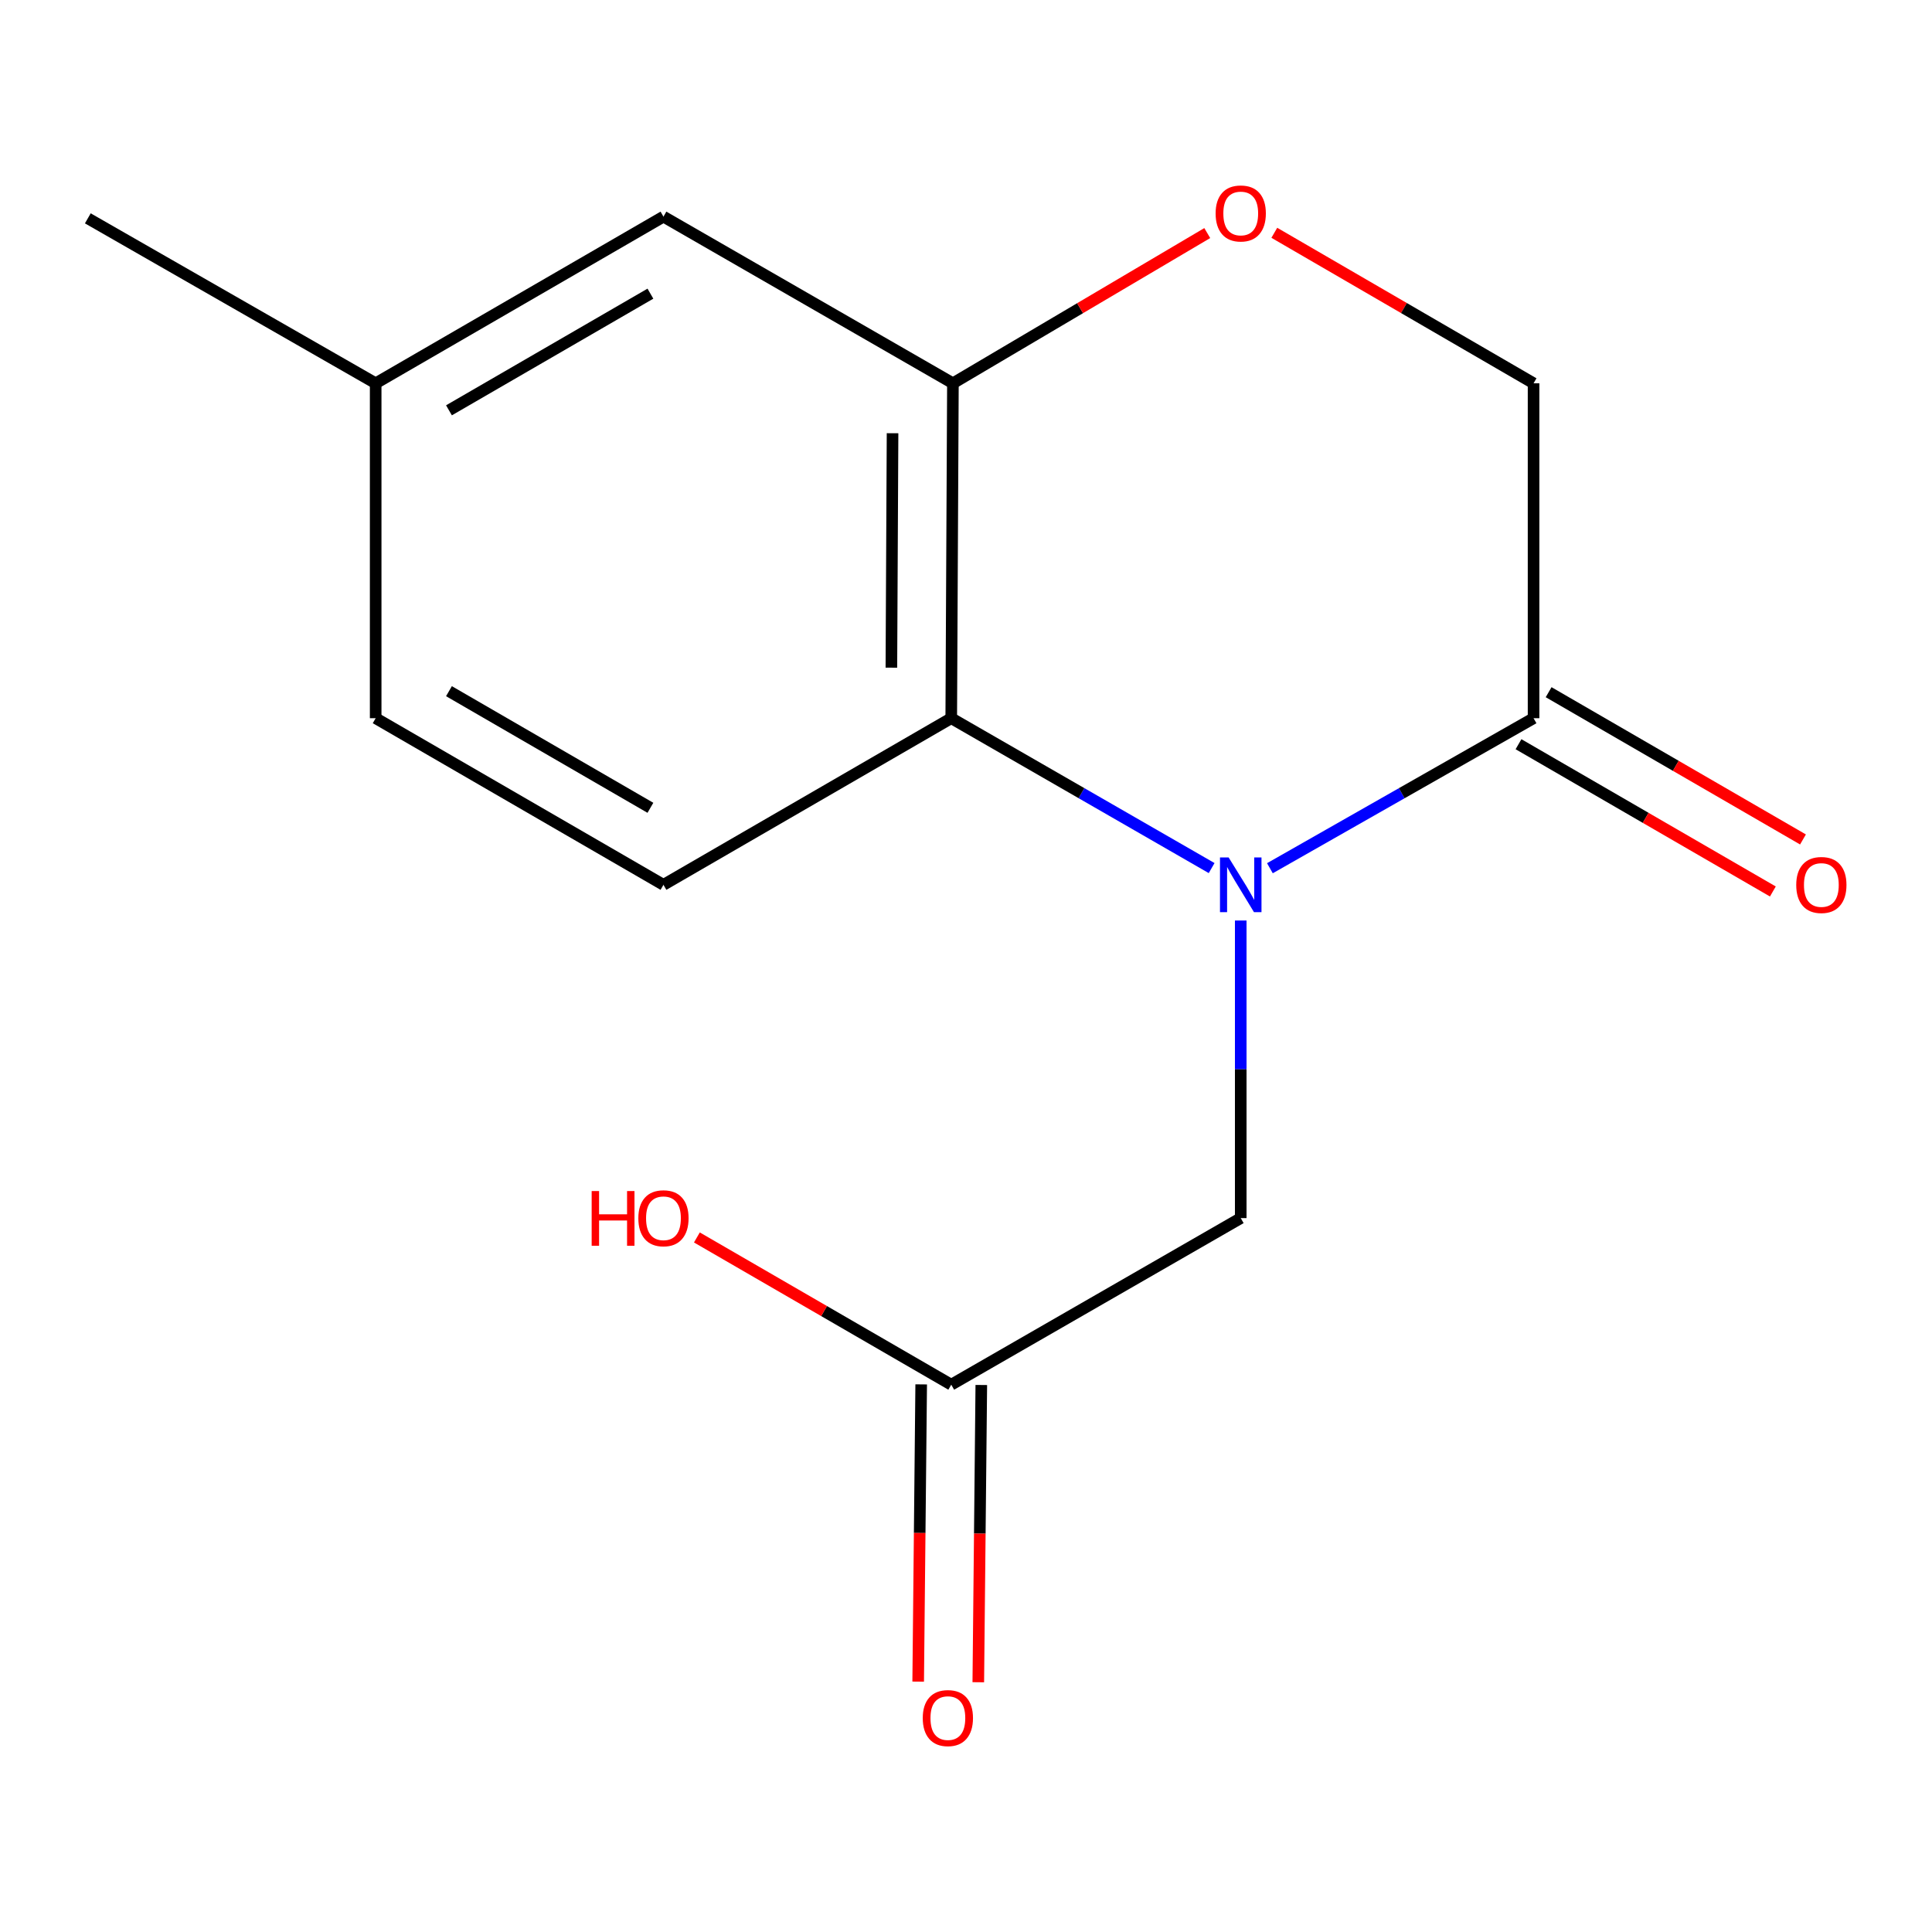<?xml version='1.0' encoding='iso-8859-1'?>
<svg version='1.1' baseProfile='full'
              xmlns='http://www.w3.org/2000/svg'
                      xmlns:rdkit='http://www.rdkit.org/xml'
                      xmlns:xlink='http://www.w3.org/1999/xlink'
                  xml:space='preserve'
width='1000px' height='1000px' viewBox='0 0 1000 1000'>
<!-- END OF HEADER -->
<rect style='opacity:1.0;fill:#FFFFFF;stroke:none' width='1000' height='1000' x='0' y='0'> </rect>
<path class='bond-0' d='M 627.141,449.315 L 559.752,410.528' style='fill:none;fill-rule:evenodd;stroke:#0000FF;stroke-width:6px;stroke-linecap:butt;stroke-linejoin:miter;stroke-opacity:1' />
<path class='bond-0' d='M 559.752,410.528 L 492.363,371.741' style='fill:none;fill-rule:evenodd;stroke:#000000;stroke-width:6px;stroke-linecap:butt;stroke-linejoin:miter;stroke-opacity:1' />
<path class='bond-1' d='M 657.303,449.392 L 725.537,410.567' style='fill:none;fill-rule:evenodd;stroke:#0000FF;stroke-width:6px;stroke-linecap:butt;stroke-linejoin:miter;stroke-opacity:1' />
<path class='bond-1' d='M 725.537,410.567 L 793.771,371.741' style='fill:none;fill-rule:evenodd;stroke:#000000;stroke-width:6px;stroke-linecap:butt;stroke-linejoin:miter;stroke-opacity:1' />
<path class='bond-4' d='M 642.203,476.456 L 642.203,553.471' style='fill:none;fill-rule:evenodd;stroke:#0000FF;stroke-width:6px;stroke-linecap:butt;stroke-linejoin:miter;stroke-opacity:1' />
<path class='bond-4' d='M 642.203,553.471 L 642.203,630.486' style='fill:none;fill-rule:evenodd;stroke:#000000;stroke-width:6px;stroke-linecap:butt;stroke-linejoin:miter;stroke-opacity:1' />
<path class='bond-2' d='M 492.363,371.741 L 493.228,198.392' style='fill:none;fill-rule:evenodd;stroke:#000000;stroke-width:6px;stroke-linecap:butt;stroke-linejoin:miter;stroke-opacity:1' />
<path class='bond-2' d='M 461.378,345.584 L 461.983,224.239' style='fill:none;fill-rule:evenodd;stroke:#000000;stroke-width:6px;stroke-linecap:butt;stroke-linejoin:miter;stroke-opacity:1' />
<path class='bond-5' d='M 492.363,371.741 L 343.405,457.984' style='fill:none;fill-rule:evenodd;stroke:#000000;stroke-width:6px;stroke-linecap:butt;stroke-linejoin:miter;stroke-opacity:1' />
<path class='bond-7' d='M 793.771,371.741 L 793.771,198.392' style='fill:none;fill-rule:evenodd;stroke:#000000;stroke-width:6px;stroke-linecap:butt;stroke-linejoin:miter;stroke-opacity:1' />
<path class='bond-9' d='M 785.976,385.205 L 851.803,423.318' style='fill:none;fill-rule:evenodd;stroke:#000000;stroke-width:6px;stroke-linecap:butt;stroke-linejoin:miter;stroke-opacity:1' />
<path class='bond-9' d='M 851.803,423.318 L 917.631,461.43' style='fill:none;fill-rule:evenodd;stroke:#FF0000;stroke-width:6px;stroke-linecap:butt;stroke-linejoin:miter;stroke-opacity:1' />
<path class='bond-9' d='M 801.567,358.277 L 867.394,396.39' style='fill:none;fill-rule:evenodd;stroke:#000000;stroke-width:6px;stroke-linecap:butt;stroke-linejoin:miter;stroke-opacity:1' />
<path class='bond-9' d='M 867.394,396.39 L 933.221,434.502' style='fill:none;fill-rule:evenodd;stroke:#FF0000;stroke-width:6px;stroke-linecap:butt;stroke-linejoin:miter;stroke-opacity:1' />
<path class='bond-8' d='M 493.228,198.392 L 343.405,112.132' style='fill:none;fill-rule:evenodd;stroke:#000000;stroke-width:6px;stroke-linecap:butt;stroke-linejoin:miter;stroke-opacity:1' />
<path class='bond-15' d='M 493.228,198.392 L 559.052,159.514' style='fill:none;fill-rule:evenodd;stroke:#000000;stroke-width:6px;stroke-linecap:butt;stroke-linejoin:miter;stroke-opacity:1' />
<path class='bond-15' d='M 559.052,159.514 L 624.877,120.636' style='fill:none;fill-rule:evenodd;stroke:#FF0000;stroke-width:6px;stroke-linecap:butt;stroke-linejoin:miter;stroke-opacity:1' />
<path class='bond-3' d='M 659.584,120.494 L 726.678,159.443' style='fill:none;fill-rule:evenodd;stroke:#FF0000;stroke-width:6px;stroke-linecap:butt;stroke-linejoin:miter;stroke-opacity:1' />
<path class='bond-3' d='M 726.678,159.443 L 793.771,198.392' style='fill:none;fill-rule:evenodd;stroke:#000000;stroke-width:6px;stroke-linecap:butt;stroke-linejoin:miter;stroke-opacity:1' />
<path class='bond-6' d='M 642.203,630.486 L 492.363,716.711' style='fill:none;fill-rule:evenodd;stroke:#000000;stroke-width:6px;stroke-linecap:butt;stroke-linejoin:miter;stroke-opacity:1' />
<path class='bond-11' d='M 343.405,457.984 L 194.447,371.741' style='fill:none;fill-rule:evenodd;stroke:#000000;stroke-width:6px;stroke-linecap:butt;stroke-linejoin:miter;stroke-opacity:1' />
<path class='bond-11' d='M 336.652,418.119 L 232.381,357.75' style='fill:none;fill-rule:evenodd;stroke:#000000;stroke-width:6px;stroke-linecap:butt;stroke-linejoin:miter;stroke-opacity:1' />
<path class='bond-10' d='M 476.806,716.554 L 476.027,793.48' style='fill:none;fill-rule:evenodd;stroke:#000000;stroke-width:6px;stroke-linecap:butt;stroke-linejoin:miter;stroke-opacity:1' />
<path class='bond-10' d='M 476.027,793.48 L 475.249,870.407' style='fill:none;fill-rule:evenodd;stroke:#FF0000;stroke-width:6px;stroke-linecap:butt;stroke-linejoin:miter;stroke-opacity:1' />
<path class='bond-10' d='M 507.92,716.869 L 507.142,793.795' style='fill:none;fill-rule:evenodd;stroke:#000000;stroke-width:6px;stroke-linecap:butt;stroke-linejoin:miter;stroke-opacity:1' />
<path class='bond-10' d='M 507.142,793.795 L 506.363,870.722' style='fill:none;fill-rule:evenodd;stroke:#FF0000;stroke-width:6px;stroke-linecap:butt;stroke-linejoin:miter;stroke-opacity:1' />
<path class='bond-13' d='M 492.363,716.711 L 426.536,678.607' style='fill:none;fill-rule:evenodd;stroke:#000000;stroke-width:6px;stroke-linecap:butt;stroke-linejoin:miter;stroke-opacity:1' />
<path class='bond-13' d='M 426.536,678.607 L 360.708,640.502' style='fill:none;fill-rule:evenodd;stroke:#FF0000;stroke-width:6px;stroke-linecap:butt;stroke-linejoin:miter;stroke-opacity:1' />
<path class='bond-16' d='M 343.405,112.132 L 194.447,198.392' style='fill:none;fill-rule:evenodd;stroke:#000000;stroke-width:6px;stroke-linecap:butt;stroke-linejoin:miter;stroke-opacity:1' />
<path class='bond-16' d='M 336.654,151.998 L 232.384,212.38' style='fill:none;fill-rule:evenodd;stroke:#000000;stroke-width:6px;stroke-linecap:butt;stroke-linejoin:miter;stroke-opacity:1' />
<path class='bond-12' d='M 194.447,371.741 L 194.447,198.392' style='fill:none;fill-rule:evenodd;stroke:#000000;stroke-width:6px;stroke-linecap:butt;stroke-linejoin:miter;stroke-opacity:1' />
<path class='bond-14' d='M 194.447,198.392 L 45.455,113.014' style='fill:none;fill-rule:evenodd;stroke:#000000;stroke-width:6px;stroke-linecap:butt;stroke-linejoin:miter;stroke-opacity:1' />
<path  class='atom-0' d='M 635.943 443.824
L 645.223 458.824
Q 646.143 460.304, 647.623 462.984
Q 649.103 465.664, 649.183 465.824
L 649.183 443.824
L 652.943 443.824
L 652.943 472.144
L 649.063 472.144
L 639.103 455.744
Q 637.943 453.824, 636.703 451.624
Q 635.503 449.424, 635.143 448.744
L 635.143 472.144
L 631.463 472.144
L 631.463 443.824
L 635.943 443.824
' fill='#0000FF'/>
<path  class='atom-4' d='M 629.203 110.484
Q 629.203 103.684, 632.563 99.884
Q 635.923 96.084, 642.203 96.084
Q 648.483 96.084, 651.843 99.884
Q 655.203 103.684, 655.203 110.484
Q 655.203 117.364, 651.803 121.284
Q 648.403 125.164, 642.203 125.164
Q 635.963 125.164, 632.563 121.284
Q 629.203 117.404, 629.203 110.484
M 642.203 121.964
Q 646.523 121.964, 648.843 119.084
Q 651.203 116.164, 651.203 110.484
Q 651.203 104.924, 648.843 102.124
Q 646.523 99.284, 642.203 99.284
Q 637.883 99.284, 635.523 102.084
Q 633.203 104.884, 633.203 110.484
Q 633.203 116.204, 635.523 119.084
Q 637.883 121.964, 642.203 121.964
' fill='#FF0000'/>
<path  class='atom-10' d='M 929.729 458.064
Q 929.729 451.264, 933.089 447.464
Q 936.449 443.664, 942.729 443.664
Q 949.009 443.664, 952.369 447.464
Q 955.729 451.264, 955.729 458.064
Q 955.729 464.944, 952.329 468.864
Q 948.929 472.744, 942.729 472.744
Q 936.489 472.744, 933.089 468.864
Q 929.729 464.984, 929.729 458.064
M 942.729 469.544
Q 947.049 469.544, 949.369 466.664
Q 951.729 463.744, 951.729 458.064
Q 951.729 452.504, 949.369 449.704
Q 947.049 446.864, 942.729 446.864
Q 938.409 446.864, 936.049 449.664
Q 933.729 452.464, 933.729 458.064
Q 933.729 463.784, 936.049 466.664
Q 938.409 469.544, 942.729 469.544
' fill='#FF0000'/>
<path  class='atom-11' d='M 477.617 889.276
Q 477.617 882.476, 480.977 878.676
Q 484.337 874.876, 490.617 874.876
Q 496.897 874.876, 500.257 878.676
Q 503.617 882.476, 503.617 889.276
Q 503.617 896.156, 500.217 900.076
Q 496.817 903.956, 490.617 903.956
Q 484.377 903.956, 480.977 900.076
Q 477.617 896.196, 477.617 889.276
M 490.617 900.756
Q 494.937 900.756, 497.257 897.876
Q 499.617 894.956, 499.617 889.276
Q 499.617 883.716, 497.257 880.916
Q 494.937 878.076, 490.617 878.076
Q 486.297 878.076, 483.937 880.876
Q 481.617 883.676, 481.617 889.276
Q 481.617 894.996, 483.937 897.876
Q 486.297 900.756, 490.617 900.756
' fill='#FF0000'/>
<path  class='atom-14' d='M 306.245 616.486
L 310.085 616.486
L 310.085 628.526
L 324.565 628.526
L 324.565 616.486
L 328.405 616.486
L 328.405 644.806
L 324.565 644.806
L 324.565 631.726
L 310.085 631.726
L 310.085 644.806
L 306.245 644.806
L 306.245 616.486
' fill='#FF0000'/>
<path  class='atom-14' d='M 330.405 630.566
Q 330.405 623.766, 333.765 619.966
Q 337.125 616.166, 343.405 616.166
Q 349.685 616.166, 353.045 619.966
Q 356.405 623.766, 356.405 630.566
Q 356.405 637.446, 353.005 641.366
Q 349.605 645.246, 343.405 645.246
Q 337.165 645.246, 333.765 641.366
Q 330.405 637.486, 330.405 630.566
M 343.405 642.046
Q 347.725 642.046, 350.045 639.166
Q 352.405 636.246, 352.405 630.566
Q 352.405 625.006, 350.045 622.206
Q 347.725 619.366, 343.405 619.366
Q 339.085 619.366, 336.725 622.166
Q 334.405 624.966, 334.405 630.566
Q 334.405 636.286, 336.725 639.166
Q 339.085 642.046, 343.405 642.046
' fill='#FF0000'/>
</svg>
